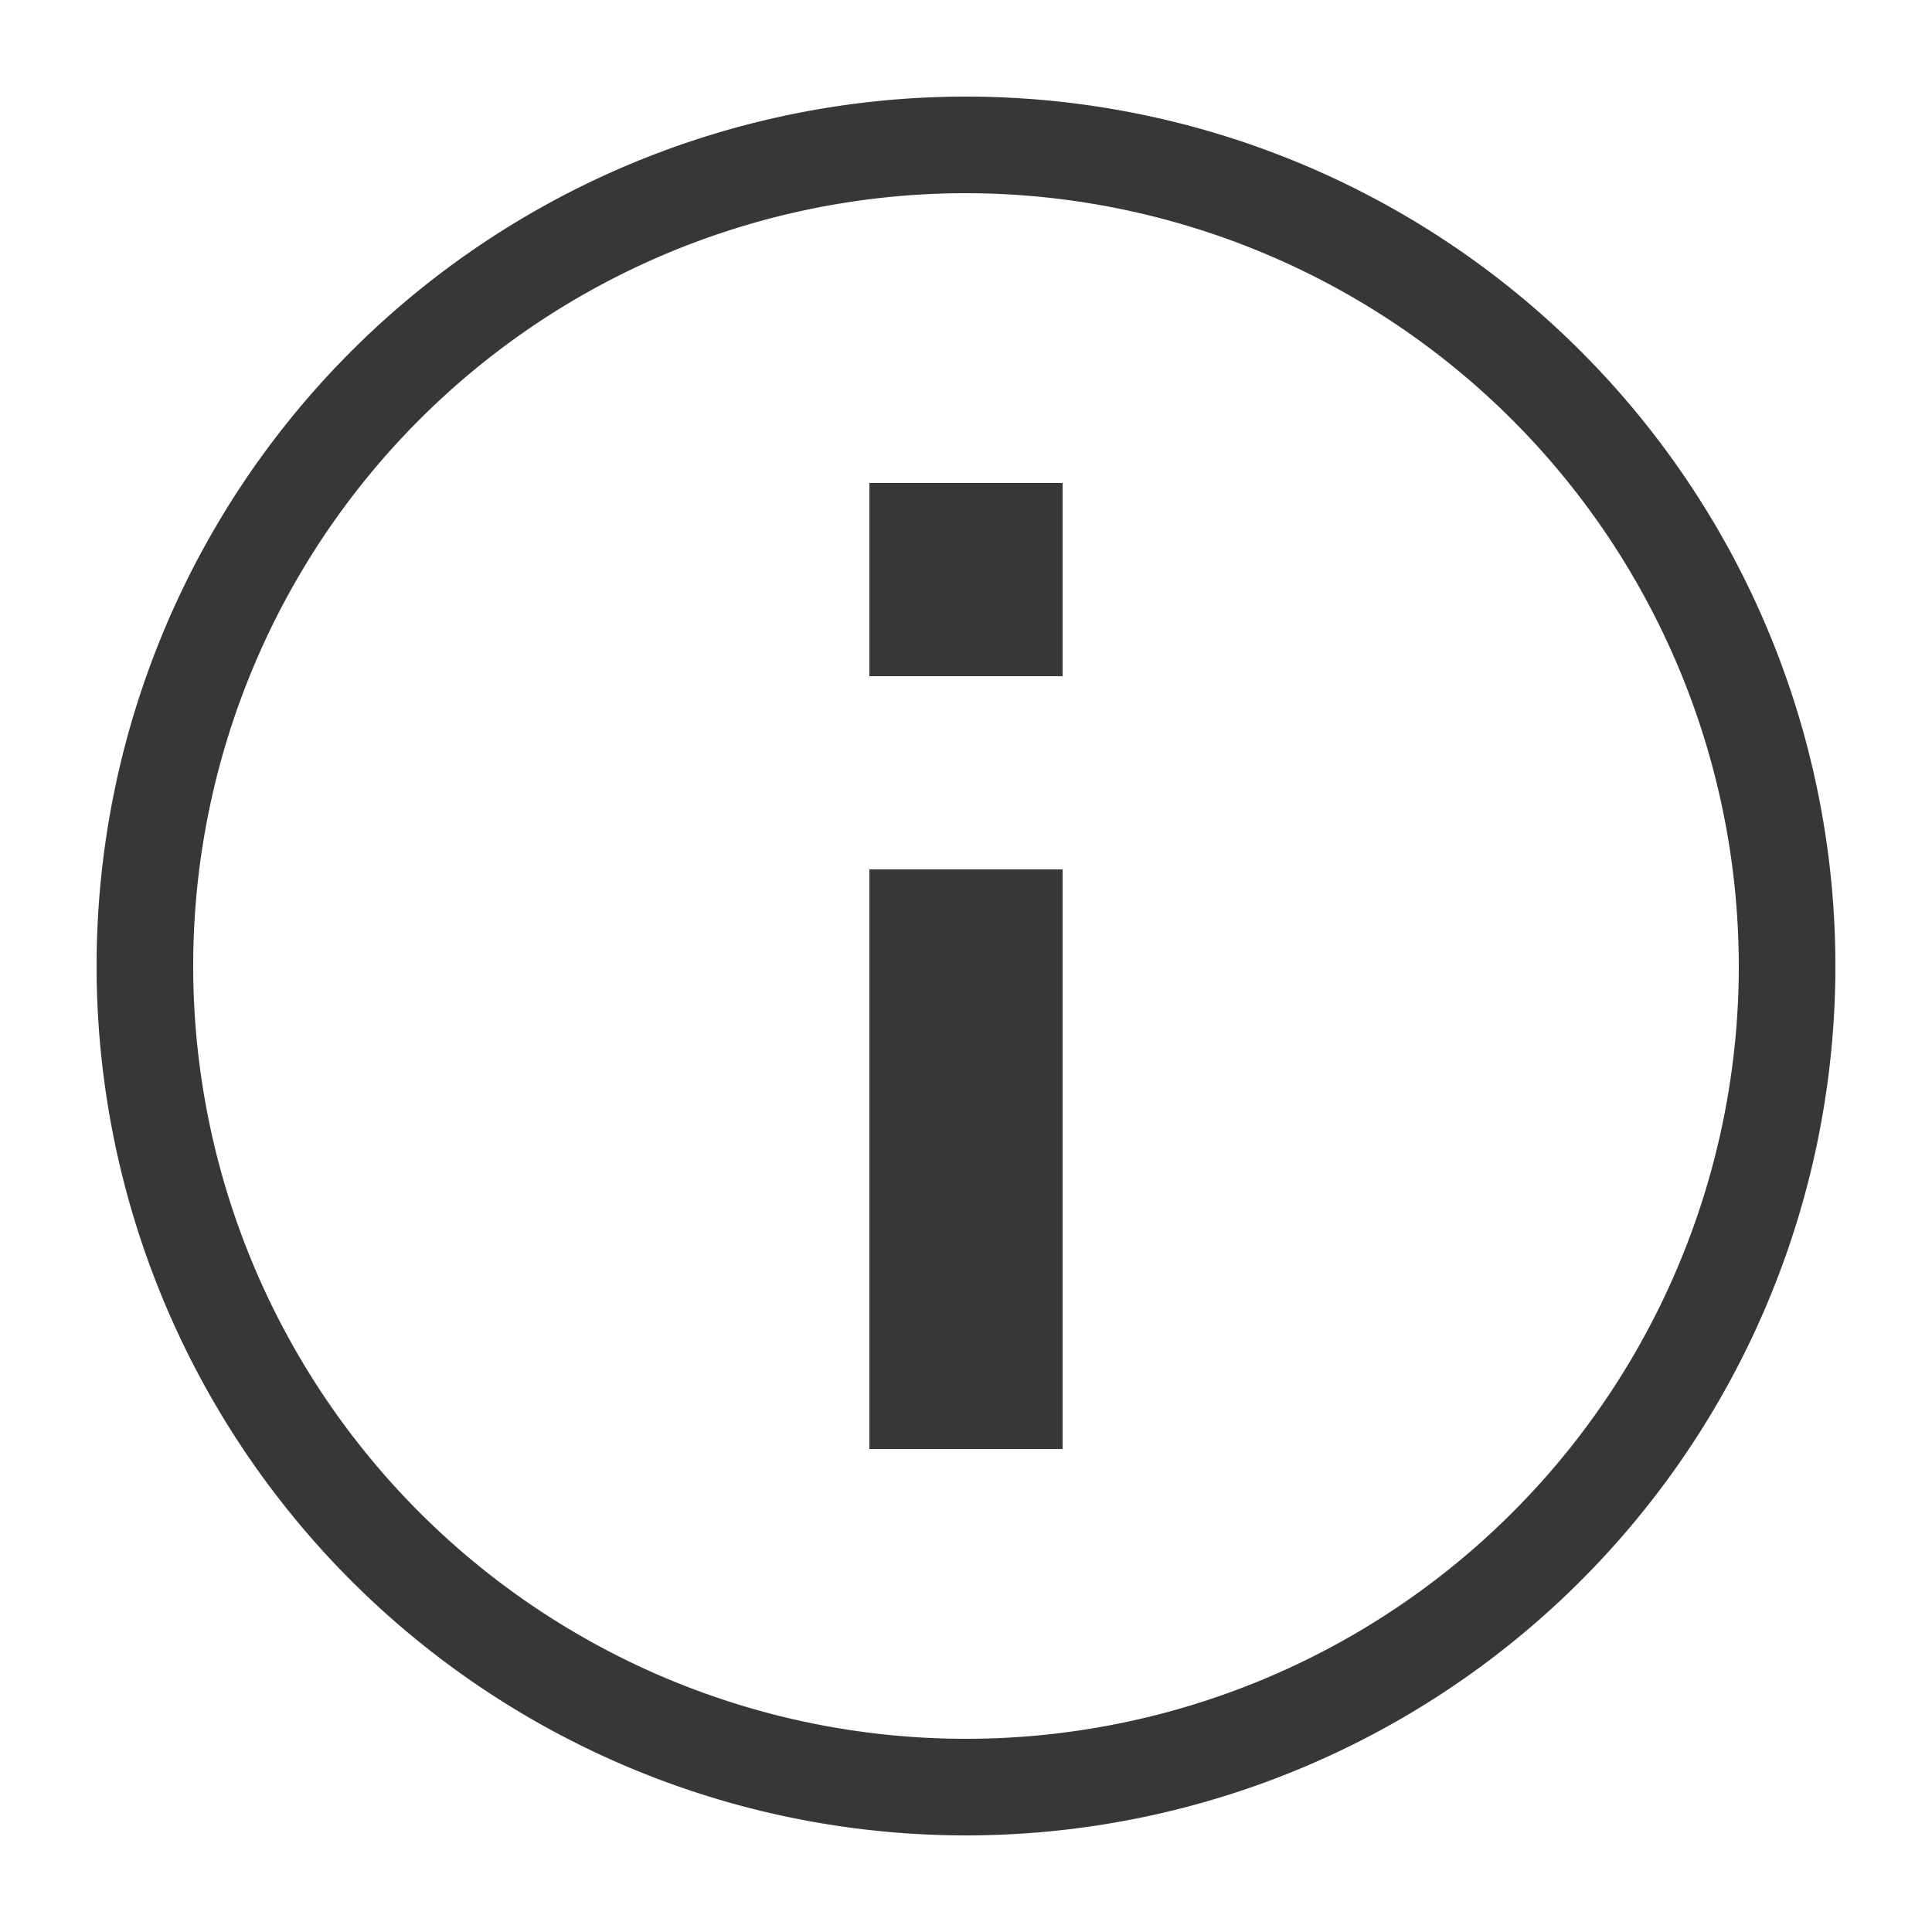<svg xmlns="http://www.w3.org/2000/svg" width="20" height="20" viewBox="0 0 20 20">
  <g id="sobre" transform="translate(-63 -717)">
    <rect id="Retângulo_148050" data-name="Retângulo 148050" width="20" height="20" transform="translate(63 717)" fill="none"/>
    <path id="Elipse_439" data-name="Elipse 439" d="M9,1a8,8,0,1,0,8,8A8.009,8.009,0,0,0,9,1M9,0A9,9,0,1,1,0,9,9,9,0,0,1,9,0Z" transform="translate(64 718)" fill="#373737"/>
    <path id="ic_info_outline_24px" d="M11,17h2V11H11Zm0-8h2V7H11Z" transform="translate(61 715)" fill="#373737"/>
  </g>
</svg>
